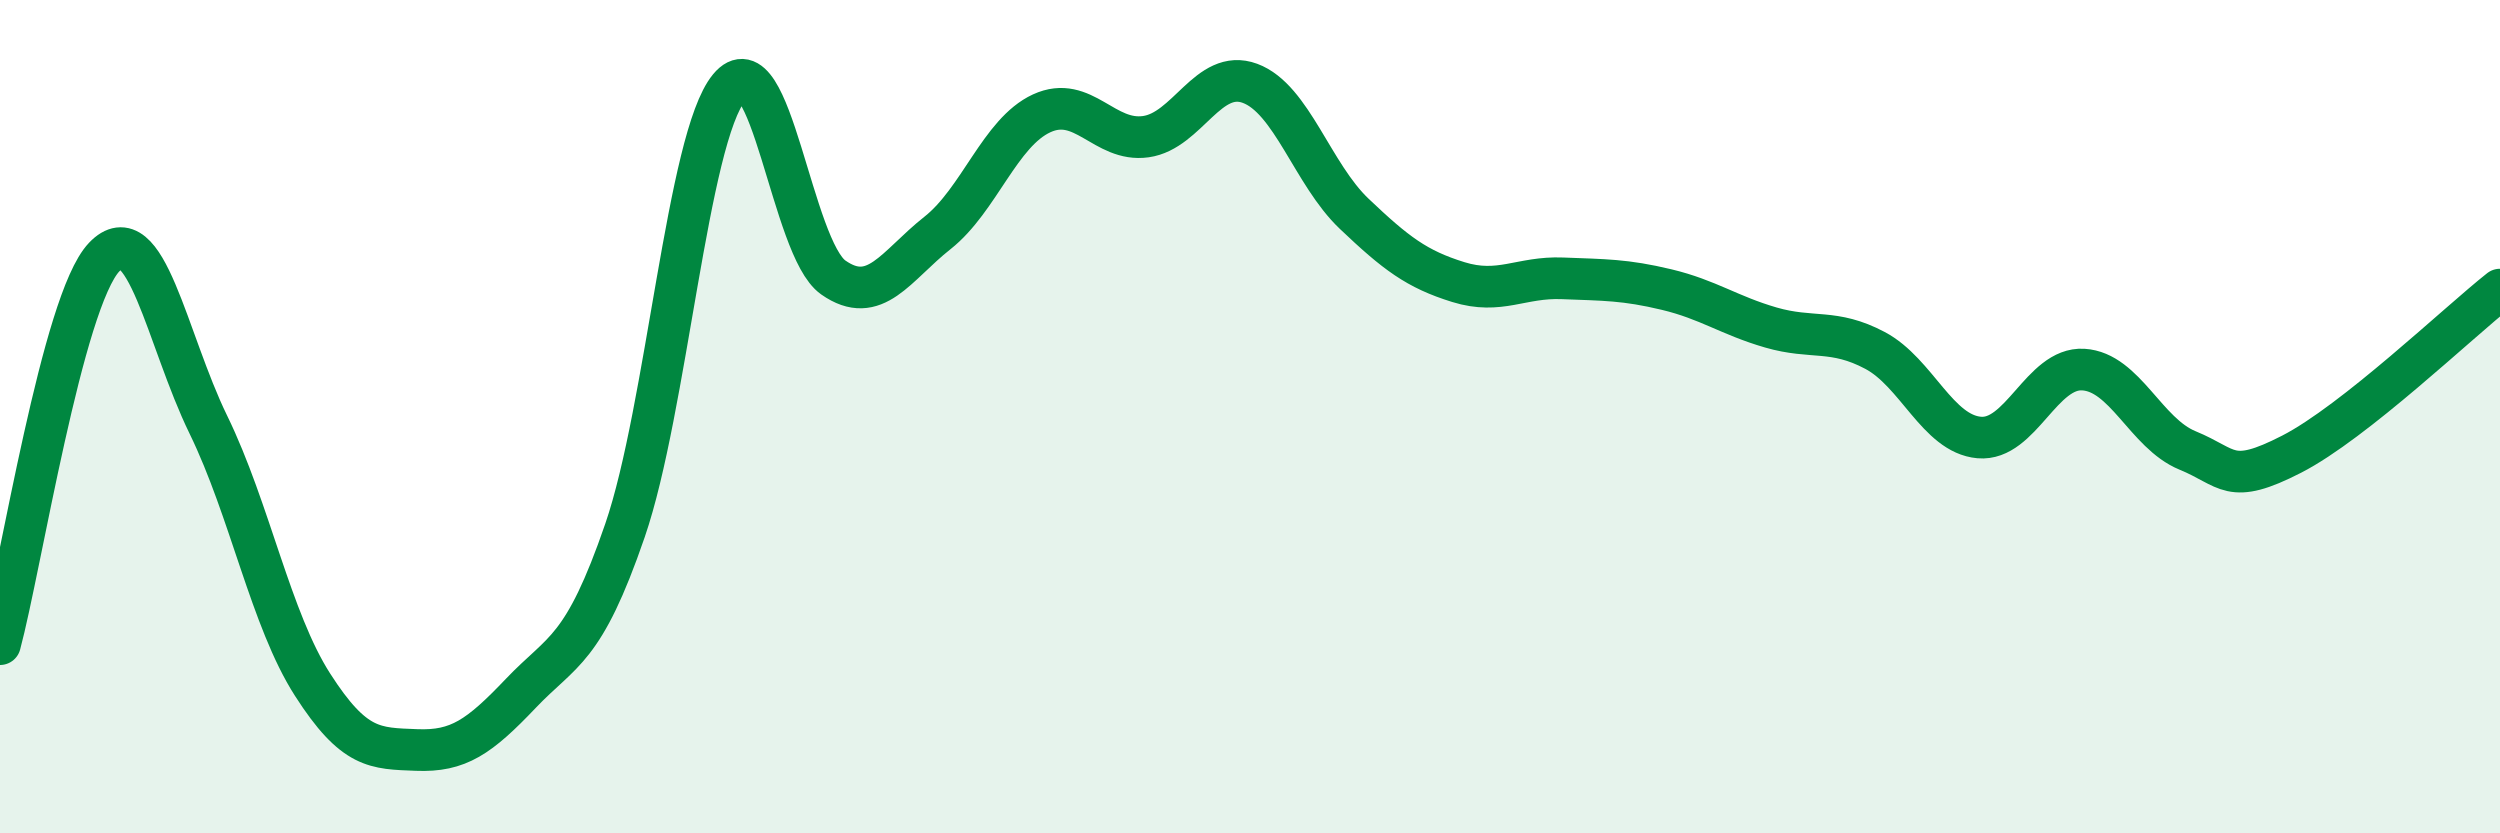 
    <svg width="60" height="20" viewBox="0 0 60 20" xmlns="http://www.w3.org/2000/svg">
      <path
        d="M 0,15.46 C 0.5,13.6 1.5,7.22 2.5,6.17 C 3.5,5.12 4,8.14 5,10.19 C 6,12.24 6.5,14.87 7.5,16.43 C 8.5,17.99 9,17.96 10,18 C 11,18.04 11.5,17.69 12.5,16.64 C 13.5,15.59 14,15.64 15,12.73 C 16,9.82 16.5,3.31 17.5,2.1 C 18.5,0.89 19,5.96 20,6.66 C 21,7.36 21.5,6.38 22.5,5.59 C 23.5,4.8 24,3.18 25,2.72 C 26,2.26 26.5,3.42 27.5,3.28 C 28.5,3.14 29,1.63 30,2 C 31,2.37 31.5,4.18 32.5,5.13 C 33.5,6.08 34,6.46 35,6.77 C 36,7.08 36.5,6.64 37.5,6.68 C 38.5,6.72 39,6.71 40,6.95 C 41,7.19 41.5,7.57 42.5,7.86 C 43.5,8.15 44,7.88 45,8.41 C 46,8.94 46.5,10.41 47.5,10.5 C 48.5,10.59 49,8.81 50,8.87 C 51,8.93 51.5,10.4 52.5,10.81 C 53.5,11.22 53.5,11.67 55,10.9 C 56.5,10.13 59,7.74 60,6.95L60 20L0 20Z"
        fill="#008740"
        opacity="0.1"
        stroke-linecap="round"
        stroke-linejoin="round"
      />
      <path
        d="M 0,15.46 C 0.5,13.6 1.5,7.22 2.5,6.17 C 3.5,5.12 4,8.14 5,10.19 C 6,12.24 6.5,14.87 7.5,16.43 C 8.5,17.99 9,17.96 10,18 C 11,18.04 11.5,17.69 12.5,16.64 C 13.5,15.59 14,15.64 15,12.73 C 16,9.82 16.5,3.31 17.5,2.1 C 18.5,0.89 19,5.96 20,6.66 C 21,7.36 21.5,6.38 22.5,5.59 C 23.5,4.8 24,3.18 25,2.72 C 26,2.26 26.5,3.42 27.5,3.28 C 28.5,3.14 29,1.63 30,2 C 31,2.37 31.5,4.18 32.5,5.13 C 33.5,6.08 34,6.46 35,6.77 C 36,7.08 36.5,6.64 37.5,6.68 C 38.5,6.72 39,6.71 40,6.95 C 41,7.19 41.5,7.57 42.5,7.86 C 43.5,8.15 44,7.88 45,8.41 C 46,8.94 46.5,10.41 47.5,10.5 C 48.5,10.59 49,8.81 50,8.87 C 51,8.93 51.5,10.4 52.5,10.81 C 53.5,11.22 53.5,11.67 55,10.9 C 56.5,10.13 59,7.74 60,6.95"
        stroke="#008740"
        stroke-width="1"
        fill="none"
        stroke-linecap="round"
        stroke-linejoin="round"
      />
    </svg>
  